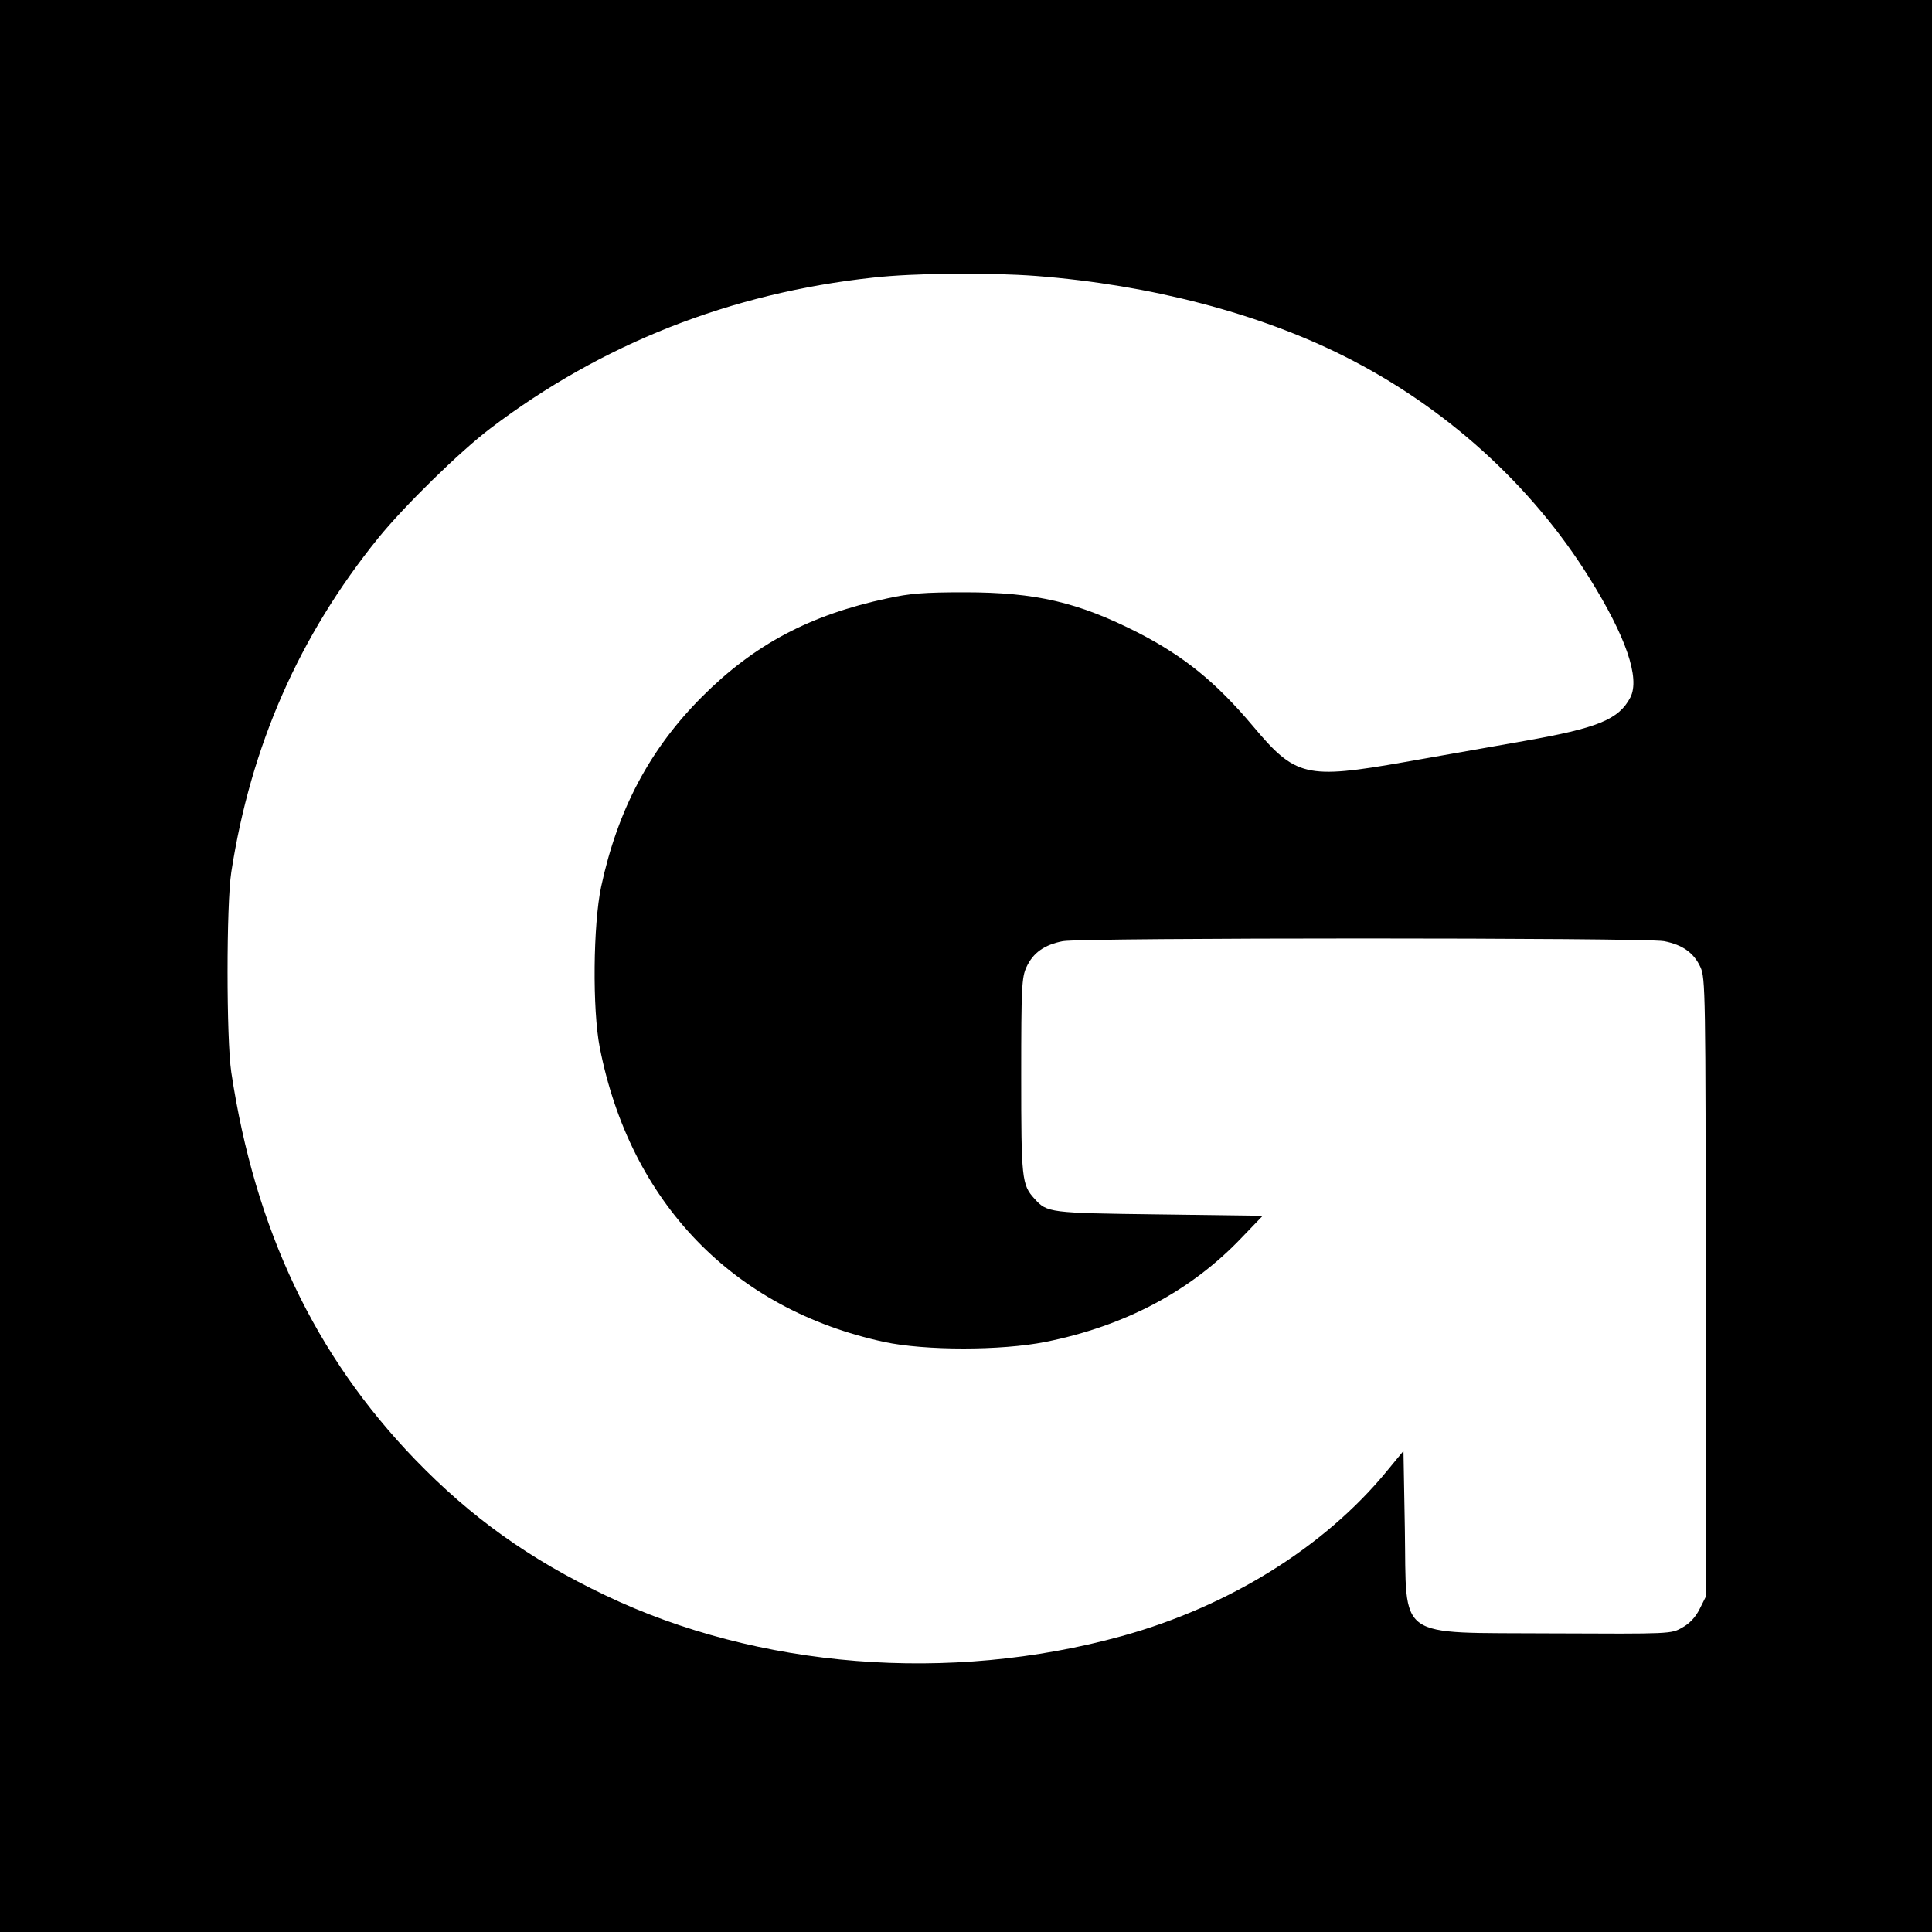 <svg version="1.0" xmlns="http://www.w3.org/2000/svg" width="16" height="16" viewBox="0 0 700 700"><path d="M0 350v350h700V0H0v350zm375.6-250c41.1 3.2 80.5 13.5 111.5 29.1 36.5 18.3 67.8 46.6 88.7 80.2 13.3 21.3 18.5 36.4 14.9 43.4-4.2 8-11.8 11.1-38.6 15.8-10.8 1.9-30.2 5.3-43.1 7.6-35.9 6.3-39.6 5.4-55.1-13.1-13.4-15.9-24.9-25.2-41.6-33.8-21.7-11-36.9-14.6-62.8-14.6-14.7 0-19.8.4-28 2.2-28.1 6-48.2 16.7-67.1 35.6-18.9 18.9-30.6 40.9-36.6 68.9-2.9 13.7-3.2 44.4-.5 58.2 11 56.2 48.4 94.9 103 106.7 14.8 3.2 42.4 3.2 58.5 0 28.9-5.8 52.8-18.5 71.2-37.9l7.5-7.8-37.5-.5c-40-.5-40.6-.6-45.2-5.7-4.6-5-4.8-7.3-4.8-44.5 0-32.3.2-35.7 1.9-39.4 2.4-5.2 6.5-8.1 13.2-9.4 7-1.3 210.8-1.3 217.8 0 6.7 1.3 10.8 4.2 13.2 9.4 1.8 3.9 1.9 9 1.9 116.1v112.1l-2.2 4.4c-1.5 3-3.7 5.3-6.3 6.7-4 2.3-4 2.3-47.2 2.1-57.3-.4-52.6 3-53.3-38l-.5-28.1-6.1 7.4c-22.5 27.4-57.2 49-96 59.7C344 610 274.7 604.5 219.3 578c-27.5-13.1-48.6-28.2-68.9-49.2-36.3-37.6-58-83.3-66.6-140.3-1.8-12.1-1.8-60.8 0-72.5 7.1-45.9 24.6-85.6 53.2-121 9.4-11.6 29.6-31.4 40.7-39.8 40.3-30.6 86.9-49 138.5-54.6 15.1-1.7 42.1-1.9 59.4-.6z"/></svg>